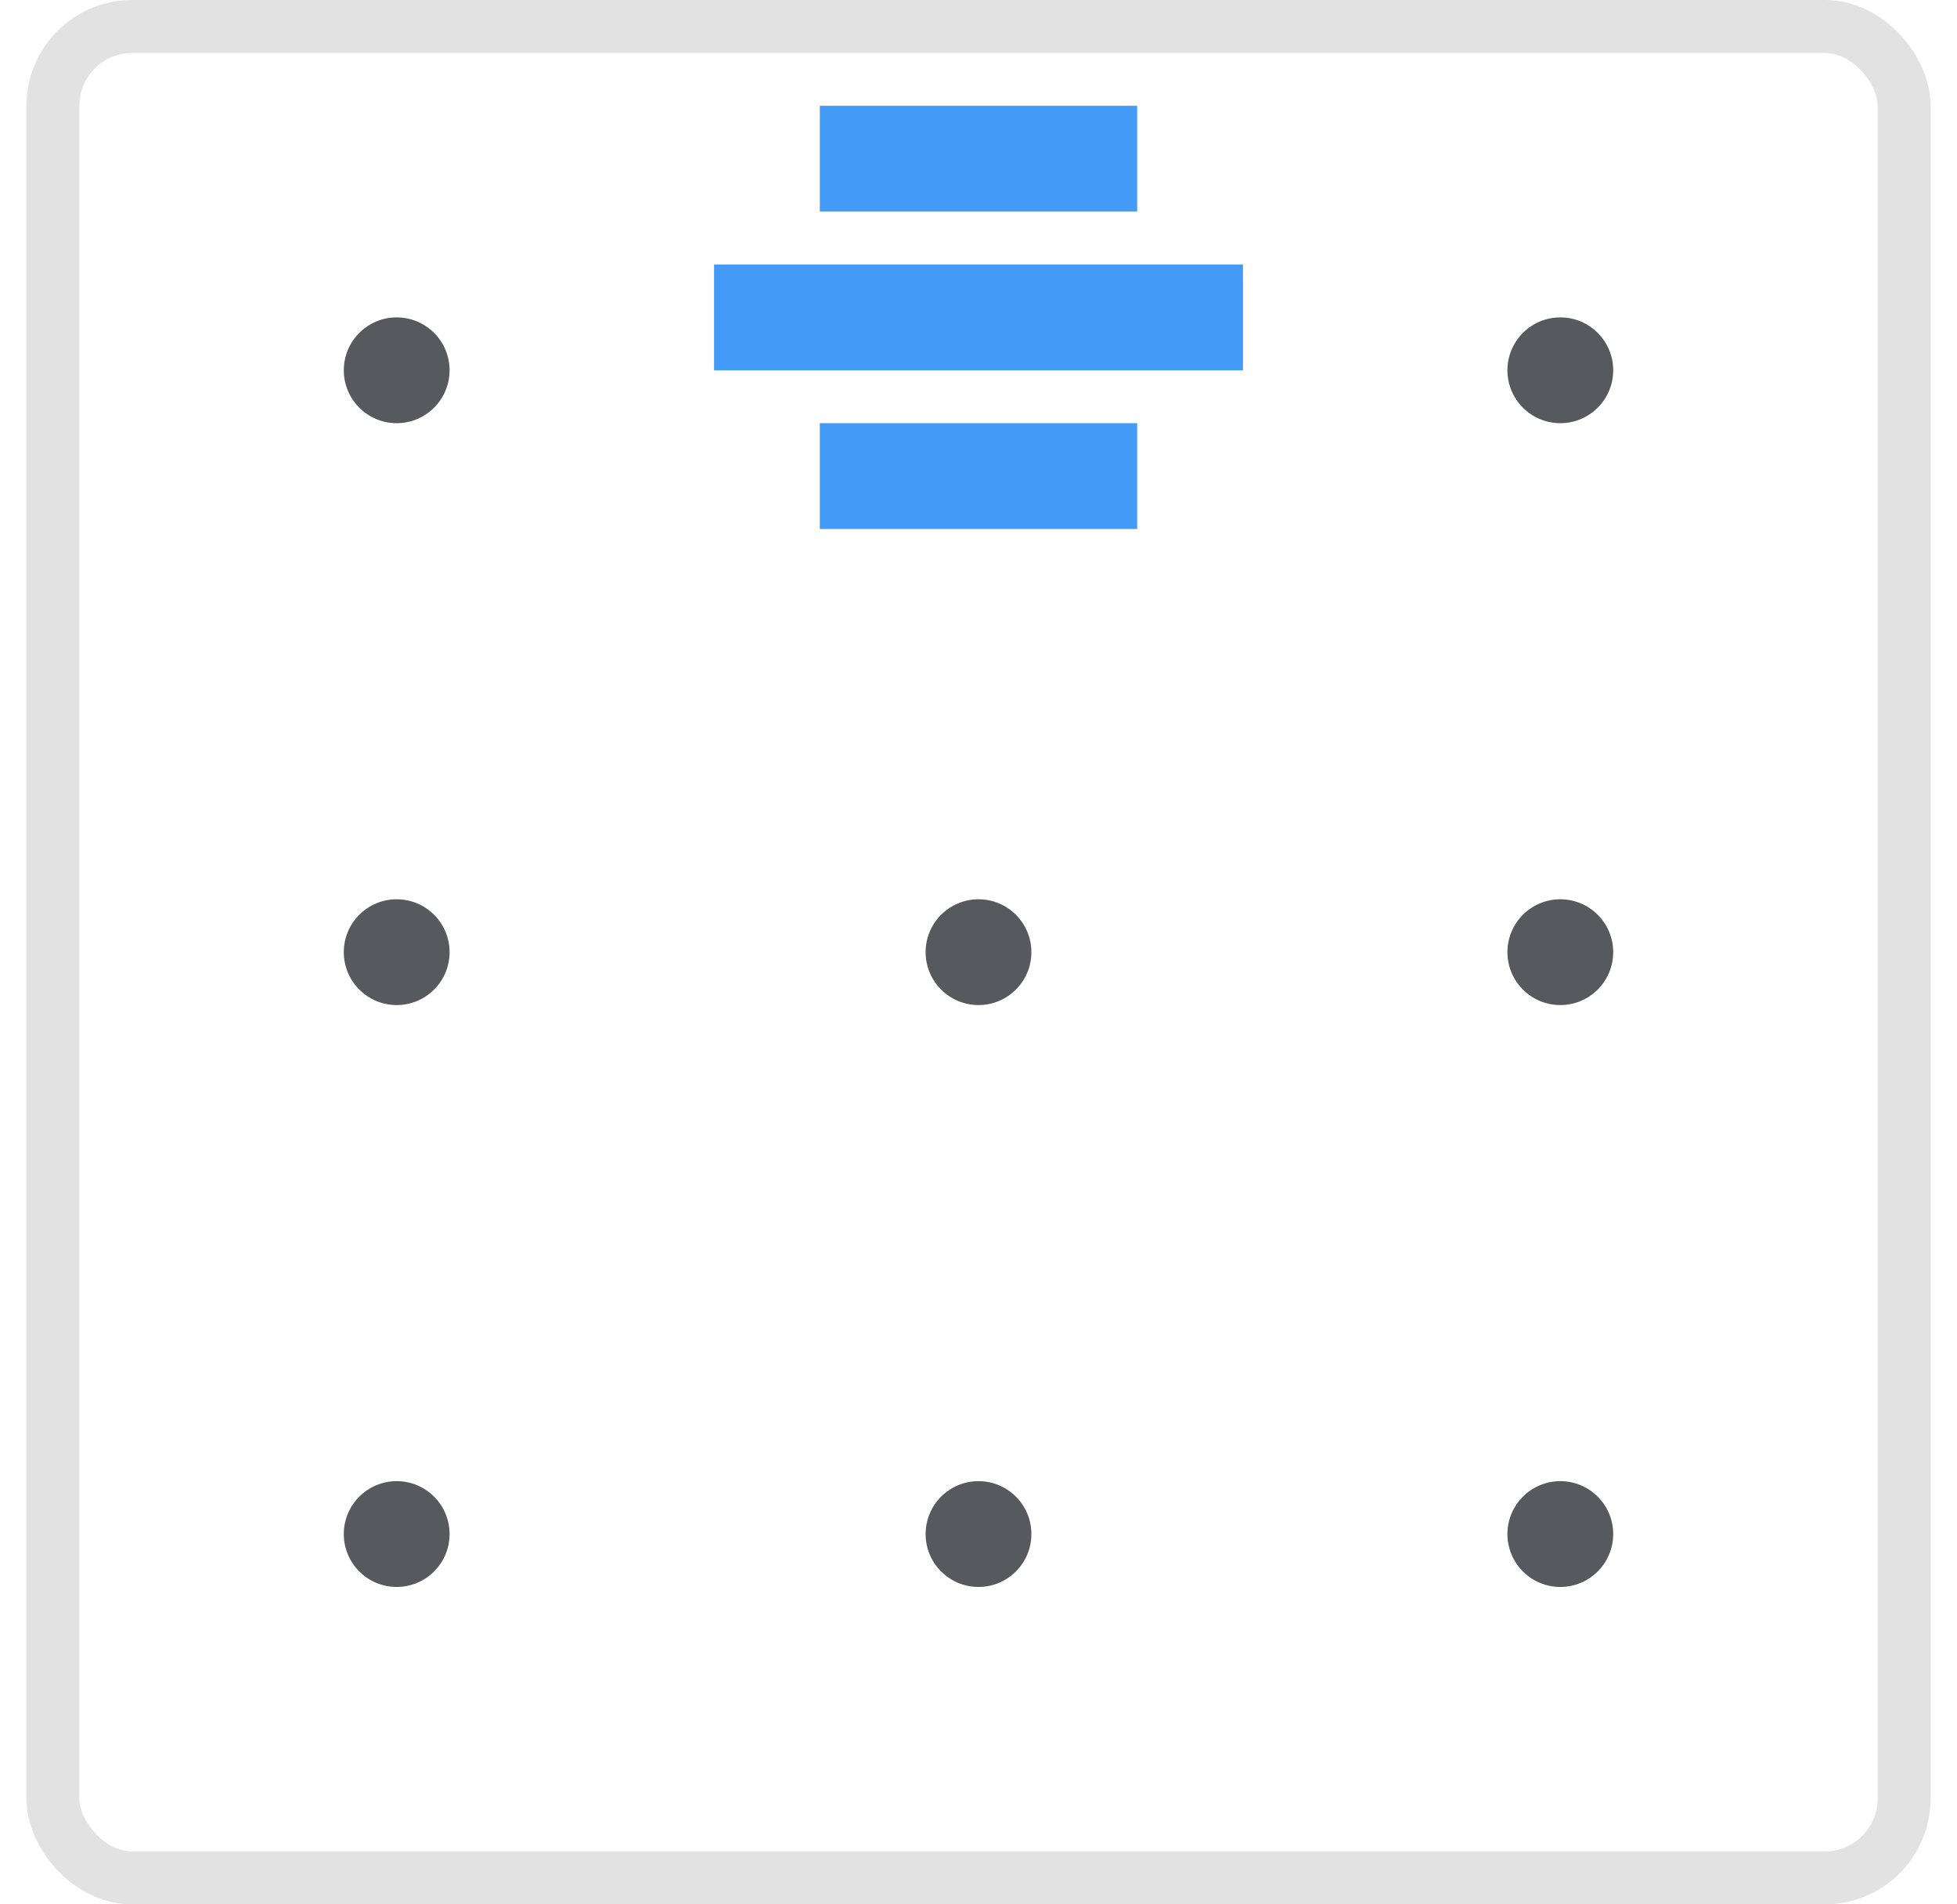<svg width="37" height="36" viewBox="0 0 37 36" fill="none" xmlns="http://www.w3.org/2000/svg">
<circle cx="7.5" cy="7" r="1" fill="#565A5E"/>
<rect width="6" height="2" transform="matrix(-1 0 0 1 21.5 8)" fill="#439BF7"/>
<rect width="10" height="2" transform="matrix(-1 0 0 1 23.5 5)" fill="#439BF7"/>
<rect width="6" height="2" transform="matrix(-1 0 0 1 21.5 2)" fill="#439BF7"/>
<circle cx="29.5" cy="7" r="1" fill="#565A5E"/>
<circle cx="7.5" cy="18" r="1" fill="#565A5E"/>
<circle cx="18.5" cy="18" r="1" fill="#565A5E"/>
<circle cx="29.5" cy="18" r="1" fill="#565A5E"/>
<circle cx="7.5" cy="29" r="1" fill="#565A5E"/>
<circle cx="18.5" cy="29" r="1" fill="#565A5E"/>
<circle cx="29.5" cy="29" r="1" fill="#565A5E"/>
<rect x="1" y="0.5" width="35" height="35" rx="1.5" stroke="#E2E2E2"/>
</svg>
